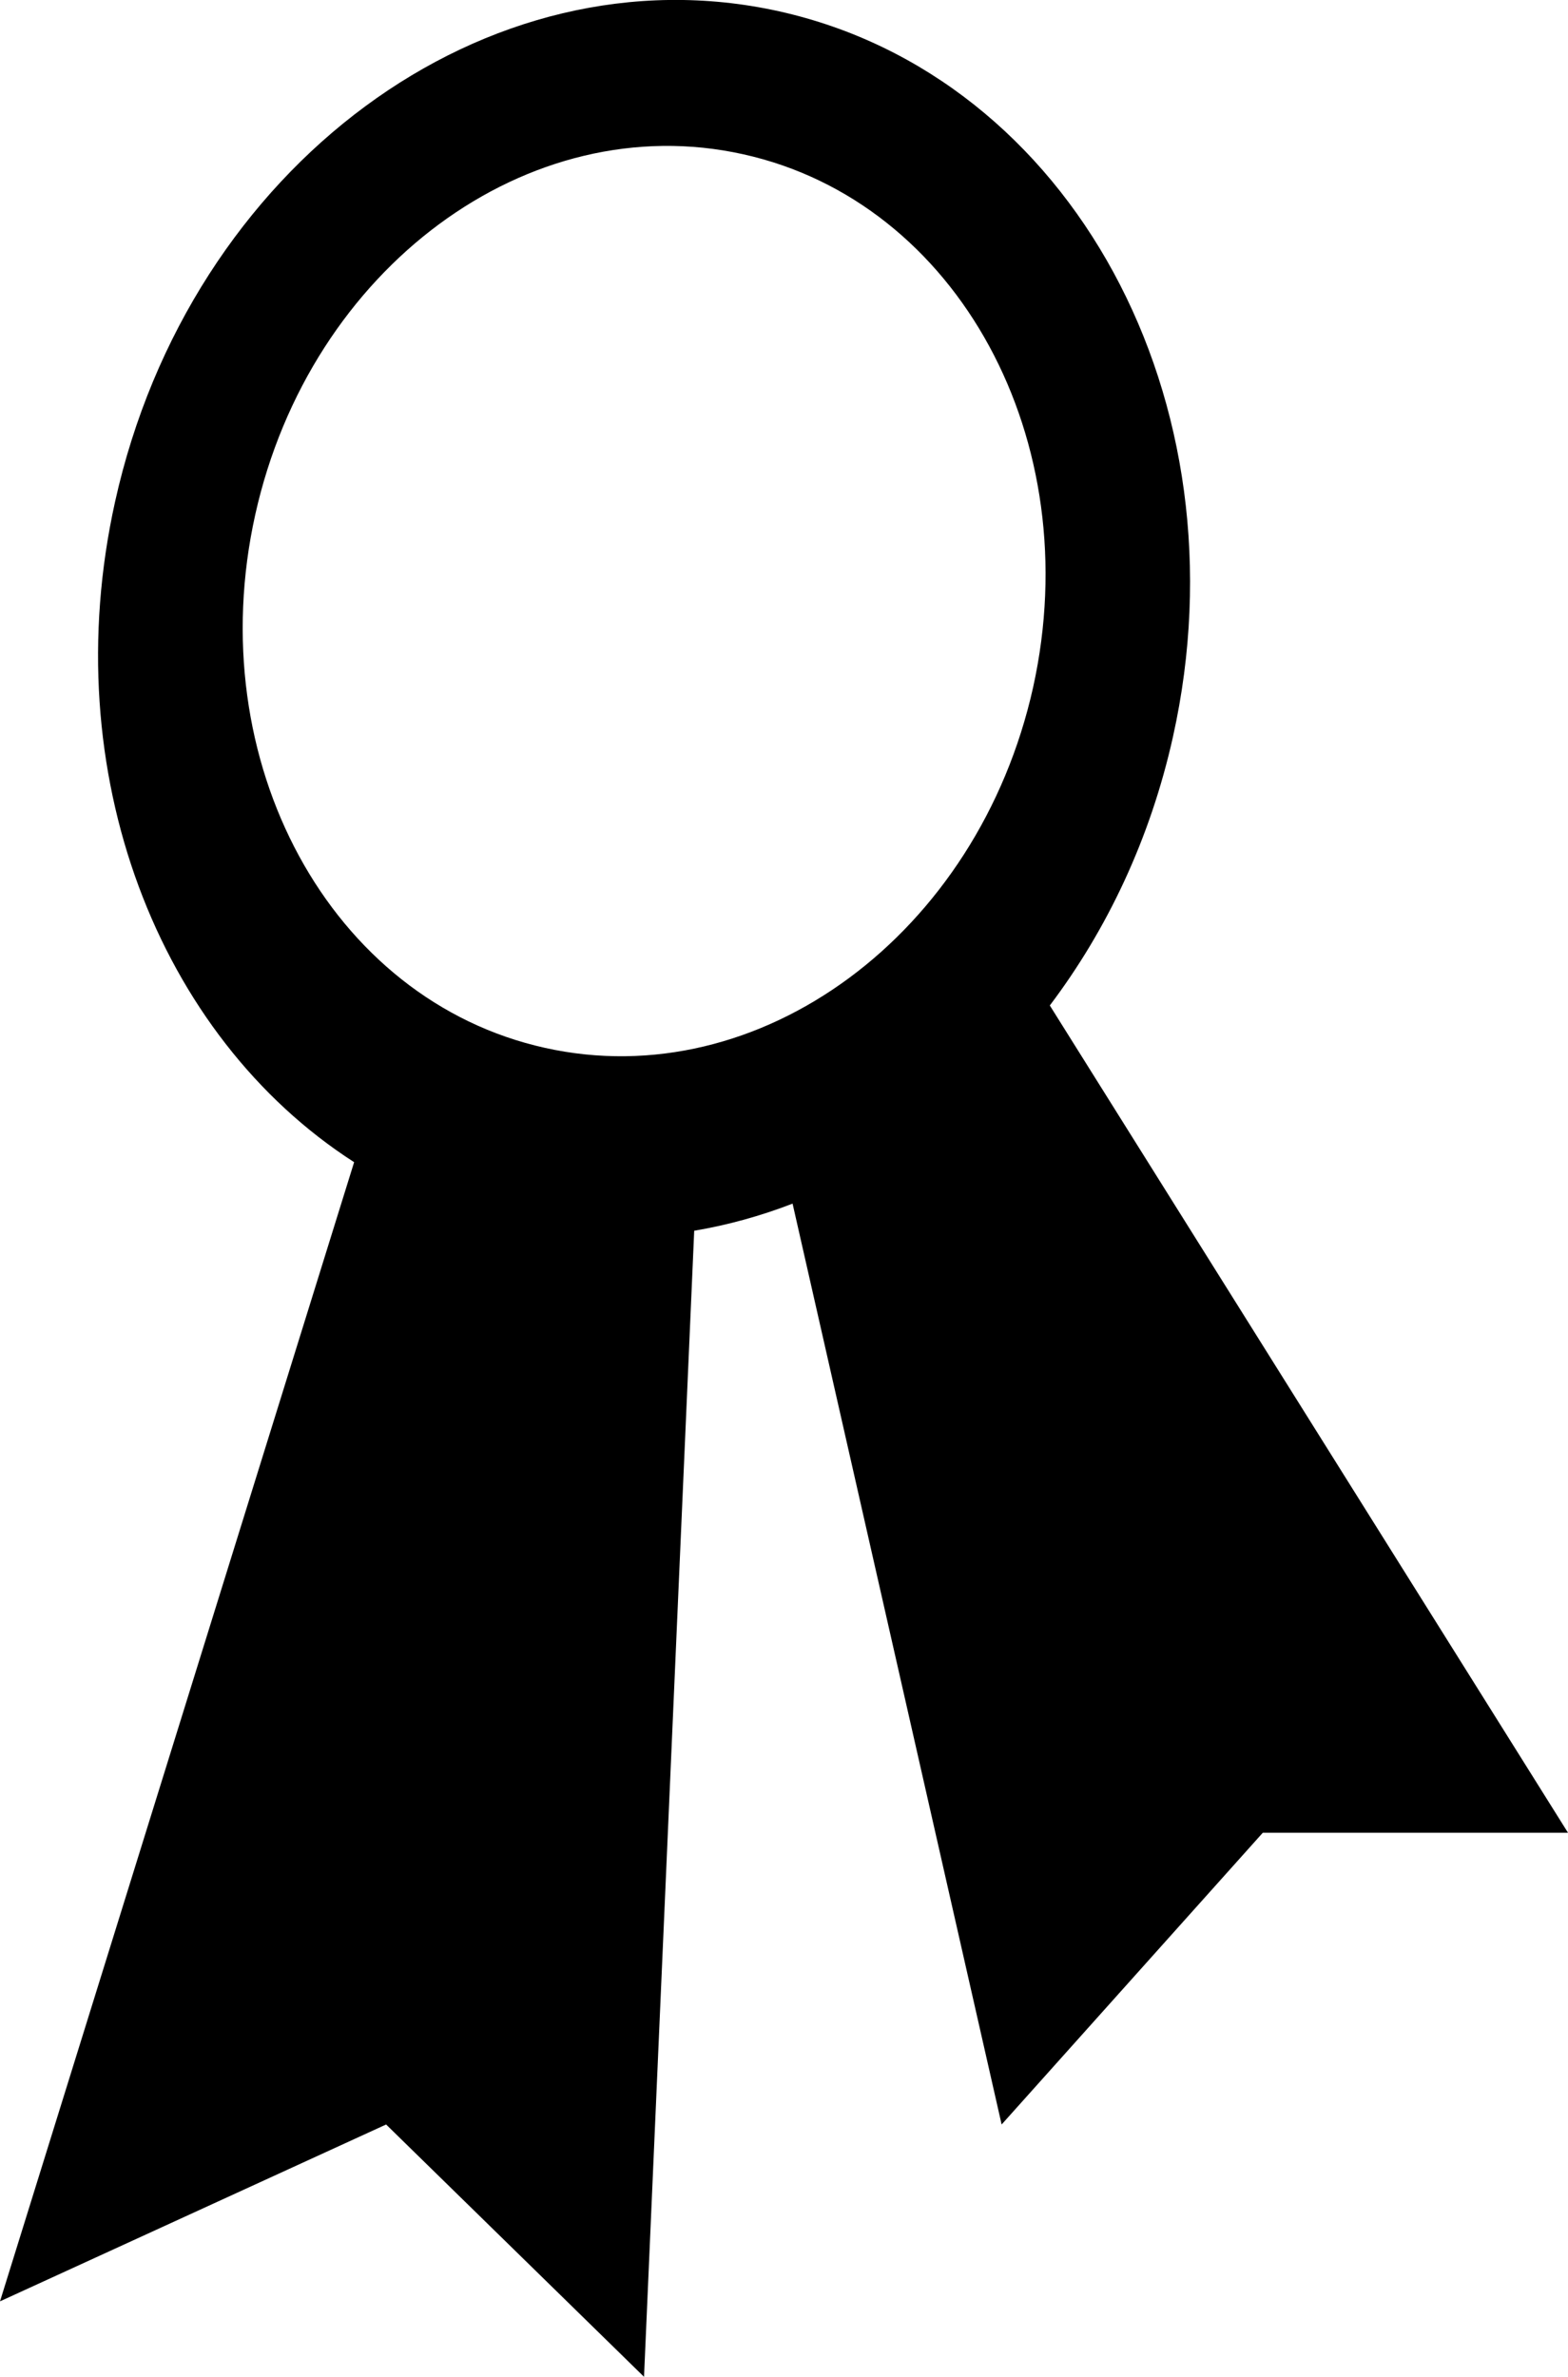 <?xml version="1.0" encoding="utf-8"?>
<!-- Generator: Adobe Illustrator 16.0.4, SVG Export Plug-In . SVG Version: 6.00 Build 0)  -->
<!DOCTYPE svg PUBLIC "-//W3C//DTD SVG 1.1//EN" "http://www.w3.org/Graphics/SVG/1.1/DTD/svg11.dtd">
<svg version="1.1" id="Capa_1" xmlns="http://www.w3.org/2000/svg" xmlns:xlink="http://www.w3.org/1999/xlink" x="0px" y="0px"
	 width="21.121px" height="32px" viewBox="0 0 21.121 32" enable-background="new 0 0 21.121 32" xml:space="preserve">
<g id="Icons">
	<g display="none" opacity="0.2">
		<path display="inline" fill="#FFFFFF" d="M-70.375-823.026c-11.282,3.636-35.885,28.281-38.51,36.153
			c-2.621,7.851,12.065,36.154,18.865,37.705c6.793,1.59,56.584-20.436,58.154-28.284
			C-30.294-785.323-59.092-826.705-70.375-823.026z"/>
		<path display="inline" fill="#FFFFFF" d="M32.593-903.185c-10.497,0.494-88.545,59.726-88.033,69.146
			c0.519,9.423,29.36,46.629,37.729,47.951c8.363,1.301,70.22-78.341,72.307-88.814C56.682-885.397,43.066-903.724,32.593-903.185z"
			/>
		<path display="inline" fill="#FFFFFF" d="M347.529-1189.629c-10.932-15.145-35.498-16.26-56.115-3.016
			c-7.869-4.009-17.022-7.233-27.767-9.215c0,0-391.393,317.515-477.854,378.833c0,0-3.302,7.003-8.776,18.407
			c98.109,68.715,86.957,120.568,86.957,120.568c-27.149-66.916-95.885-102.037-95.905-102.037
			c-24.626,50.699-68.835,139.307-92.308,172.114c0,0-0.04,18.015,22.025,29.48c0,0,150.072-101.024,193.329-109.639
			c0,0,23.883-23.283,60.697-58.922c-20.121,10.308-43.197,20.062-52.827,20.659c-16.772,1.053-36.153-39.437-34.583-53.776
			c1.57-14.338,153.521-139.574,176.038-137.984c22.54,1.57,29.875,22.519,30.414,37.725c0.205,6.548-13.655,26.546-30.414,48.012
			c113.261-108.668,256.185-243.842,297.087-273.84c0,0,0.414-10.661-3.141-24.688
			C352.072-1152.297,358.083-1174.961,347.529-1189.629z M-267.875-607.032c0,0-2.542-32.478-33.638-43.818
			C-301.513-650.851-249.285-674.485-267.875-607.032z"/>
	</g>
	<path display="none" opacity="0.5" fill="#71C8EA" enable-background="new    " d="M1300.671-873.369l3.332,3.333
		c0,0,17-13.666,32.5-11.833c0,0,21-27.999,50-37.833c0,0,17.668-9.834,7.168-30.667s-24.328-12.937-31.168-8
		c-9.582,6.916-39.77,40.322-51.5,56.333C1311.003-902.036,1314.503-885.702,1300.671-873.369z"/>
	<path d="M14.141,13.537c0.772-1.022,1.354-2.246,1.659-3.618c1.005-4.521-1.372-8.893-5.307-9.767
		C6.556-0.721,2.552,2.234,1.55,6.755c-0.809,3.648,0.584,7.197,3.22,8.892L0,30.984l5.201-2.381L8.675,32l0.676-15.43
		c0.451-0.076,0.895-0.199,1.325-0.365l2.816,12.398l3.518-3.928h4.111L14.141,13.537z M3.438,6.93
		c0.738-3.322,3.681-5.496,6.573-4.853c2.893,0.64,4.64,3.854,3.905,7.177c-0.74,3.323-3.683,5.497-6.575,4.854
		C4.449,13.467,2.7,10.253,3.438,6.93z"/>
</g>
</svg>
